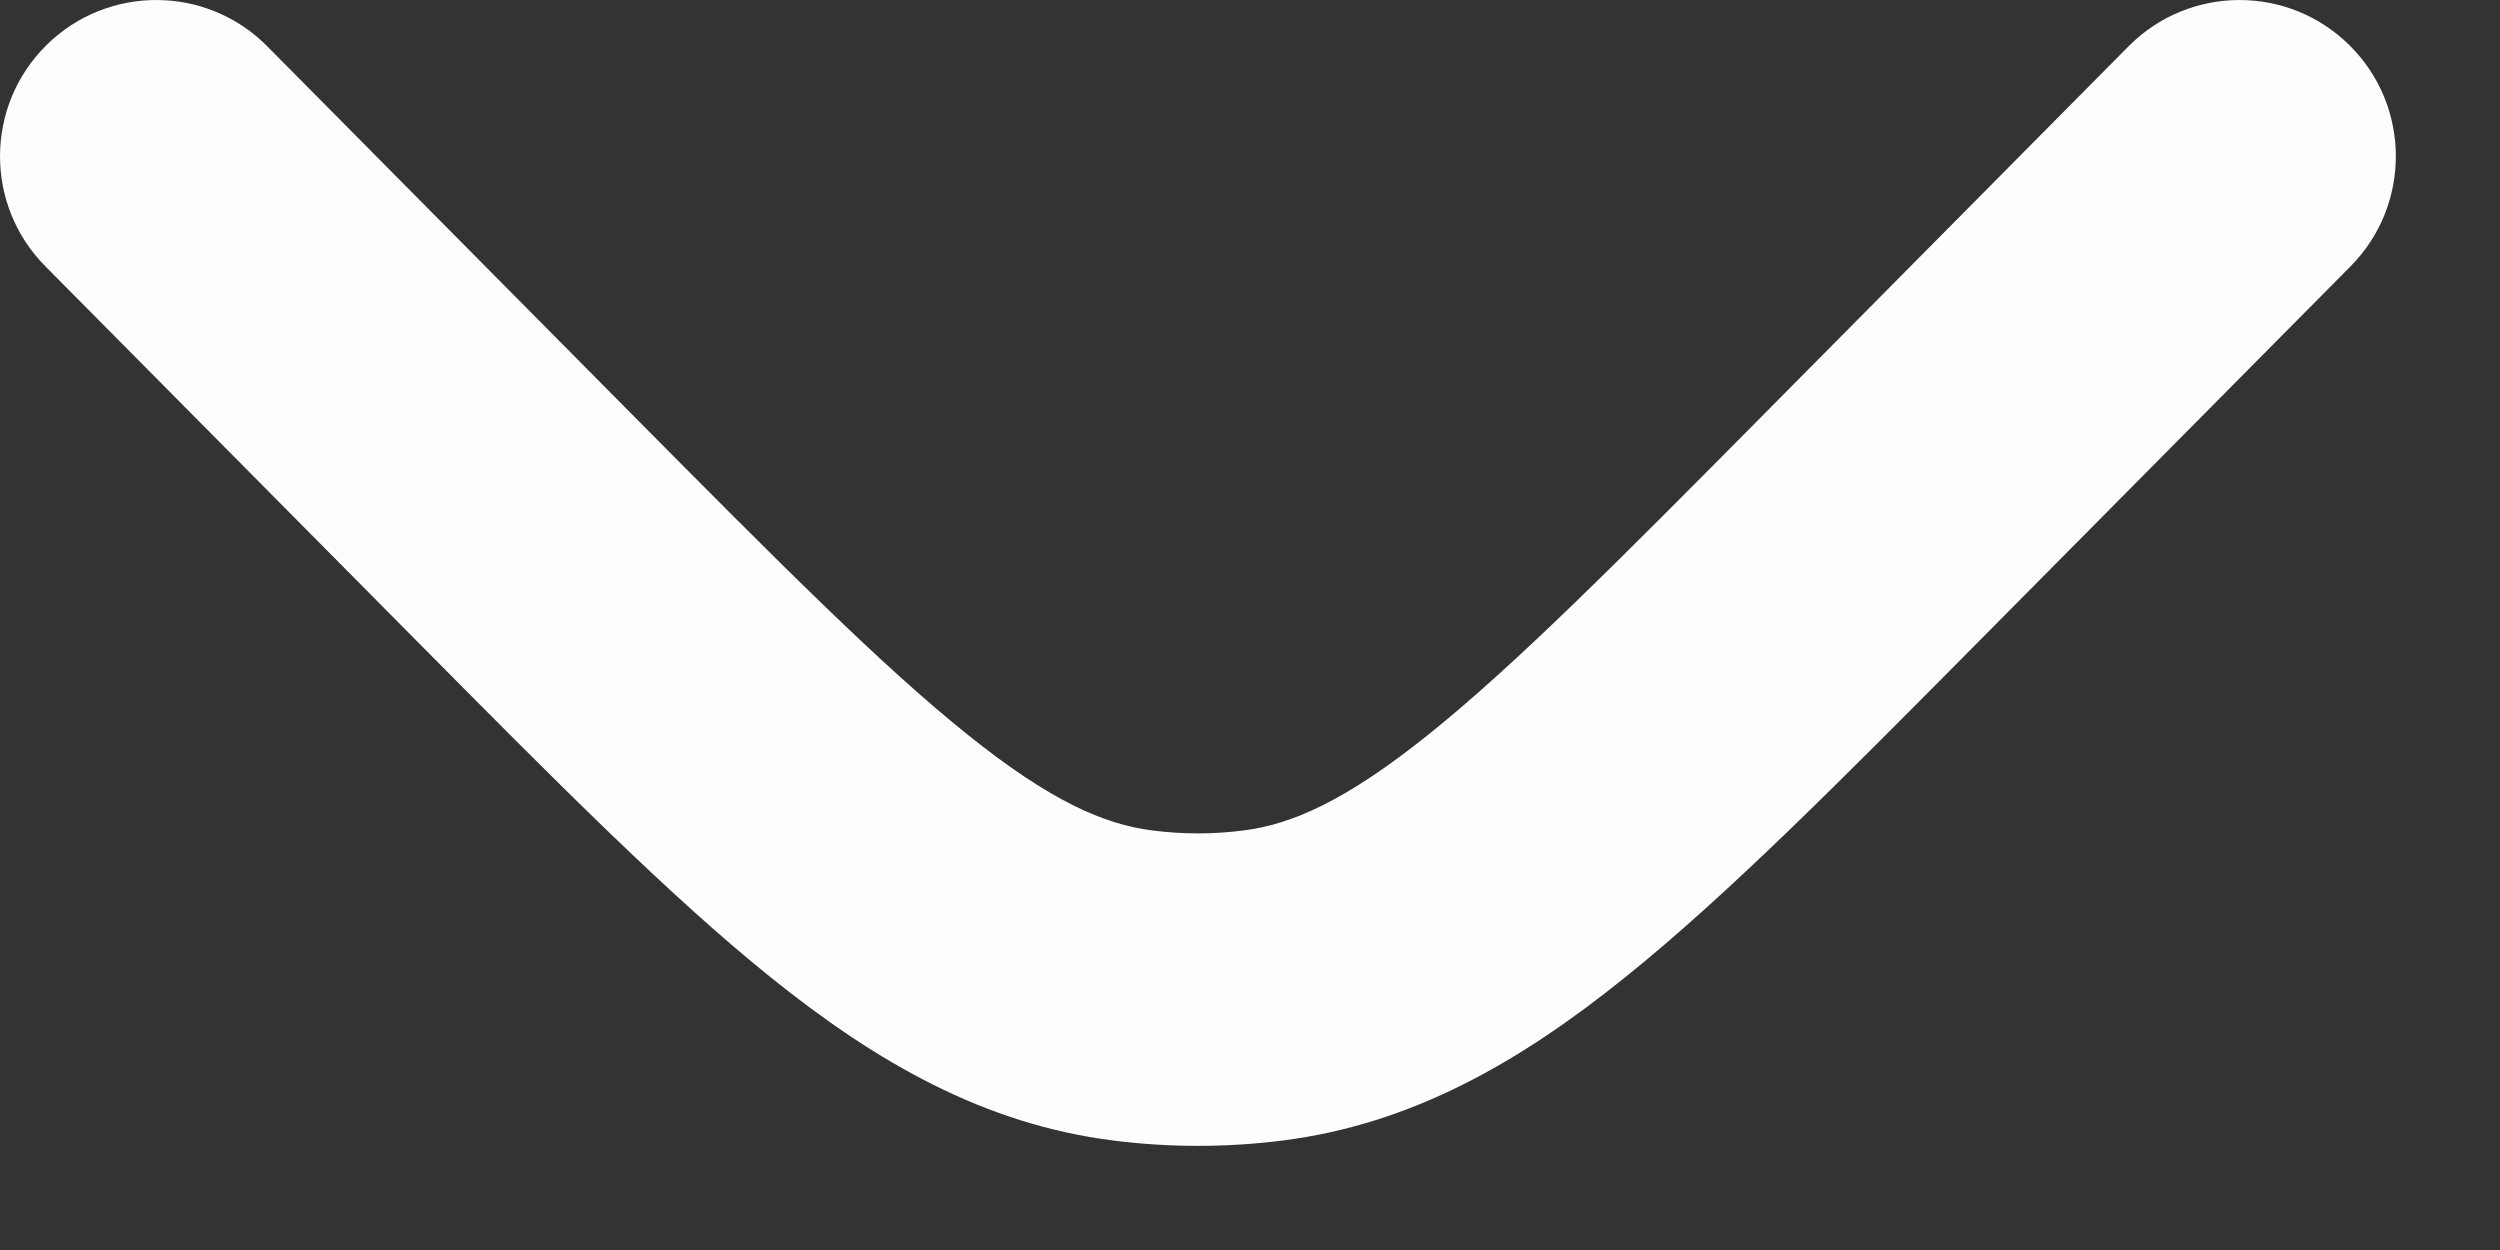 <svg width="16" height="8" viewBox="0 0 16 8" fill="none" xmlns="http://www.w3.org/2000/svg">
<rect x="0" y="0" width="16" height="8" fill="#333333" stroke="none"/>
<path d="M13.623 0.296C14.012 -0.096 14.645 -0.099 15.037 0.29C15.43 0.679 15.432 1.312 15.044 1.704L12.672 4.097C11.779 4.998 11.049 5.735 10.398 6.257C9.722 6.801 9.035 7.194 8.211 7.299C7.85 7.345 7.484 7.345 7.122 7.299C6.298 7.194 5.612 6.801 4.935 6.257C4.285 5.735 3.555 4.998 2.662 4.097L0.29 1.704C-0.099 1.312 -0.096 0.679 0.296 0.29C0.688 -0.099 1.322 -0.096 1.71 0.296L4.04 2.647C4.986 3.601 5.636 4.255 6.188 4.698C6.723 5.128 7.067 5.276 7.375 5.315C7.569 5.34 7.765 5.34 7.958 5.315C8.266 5.276 8.61 5.128 9.146 4.698C9.697 4.255 10.348 3.601 11.293 2.647L13.623 0.296Z" fill="#FDFDFD"/>
</svg>
